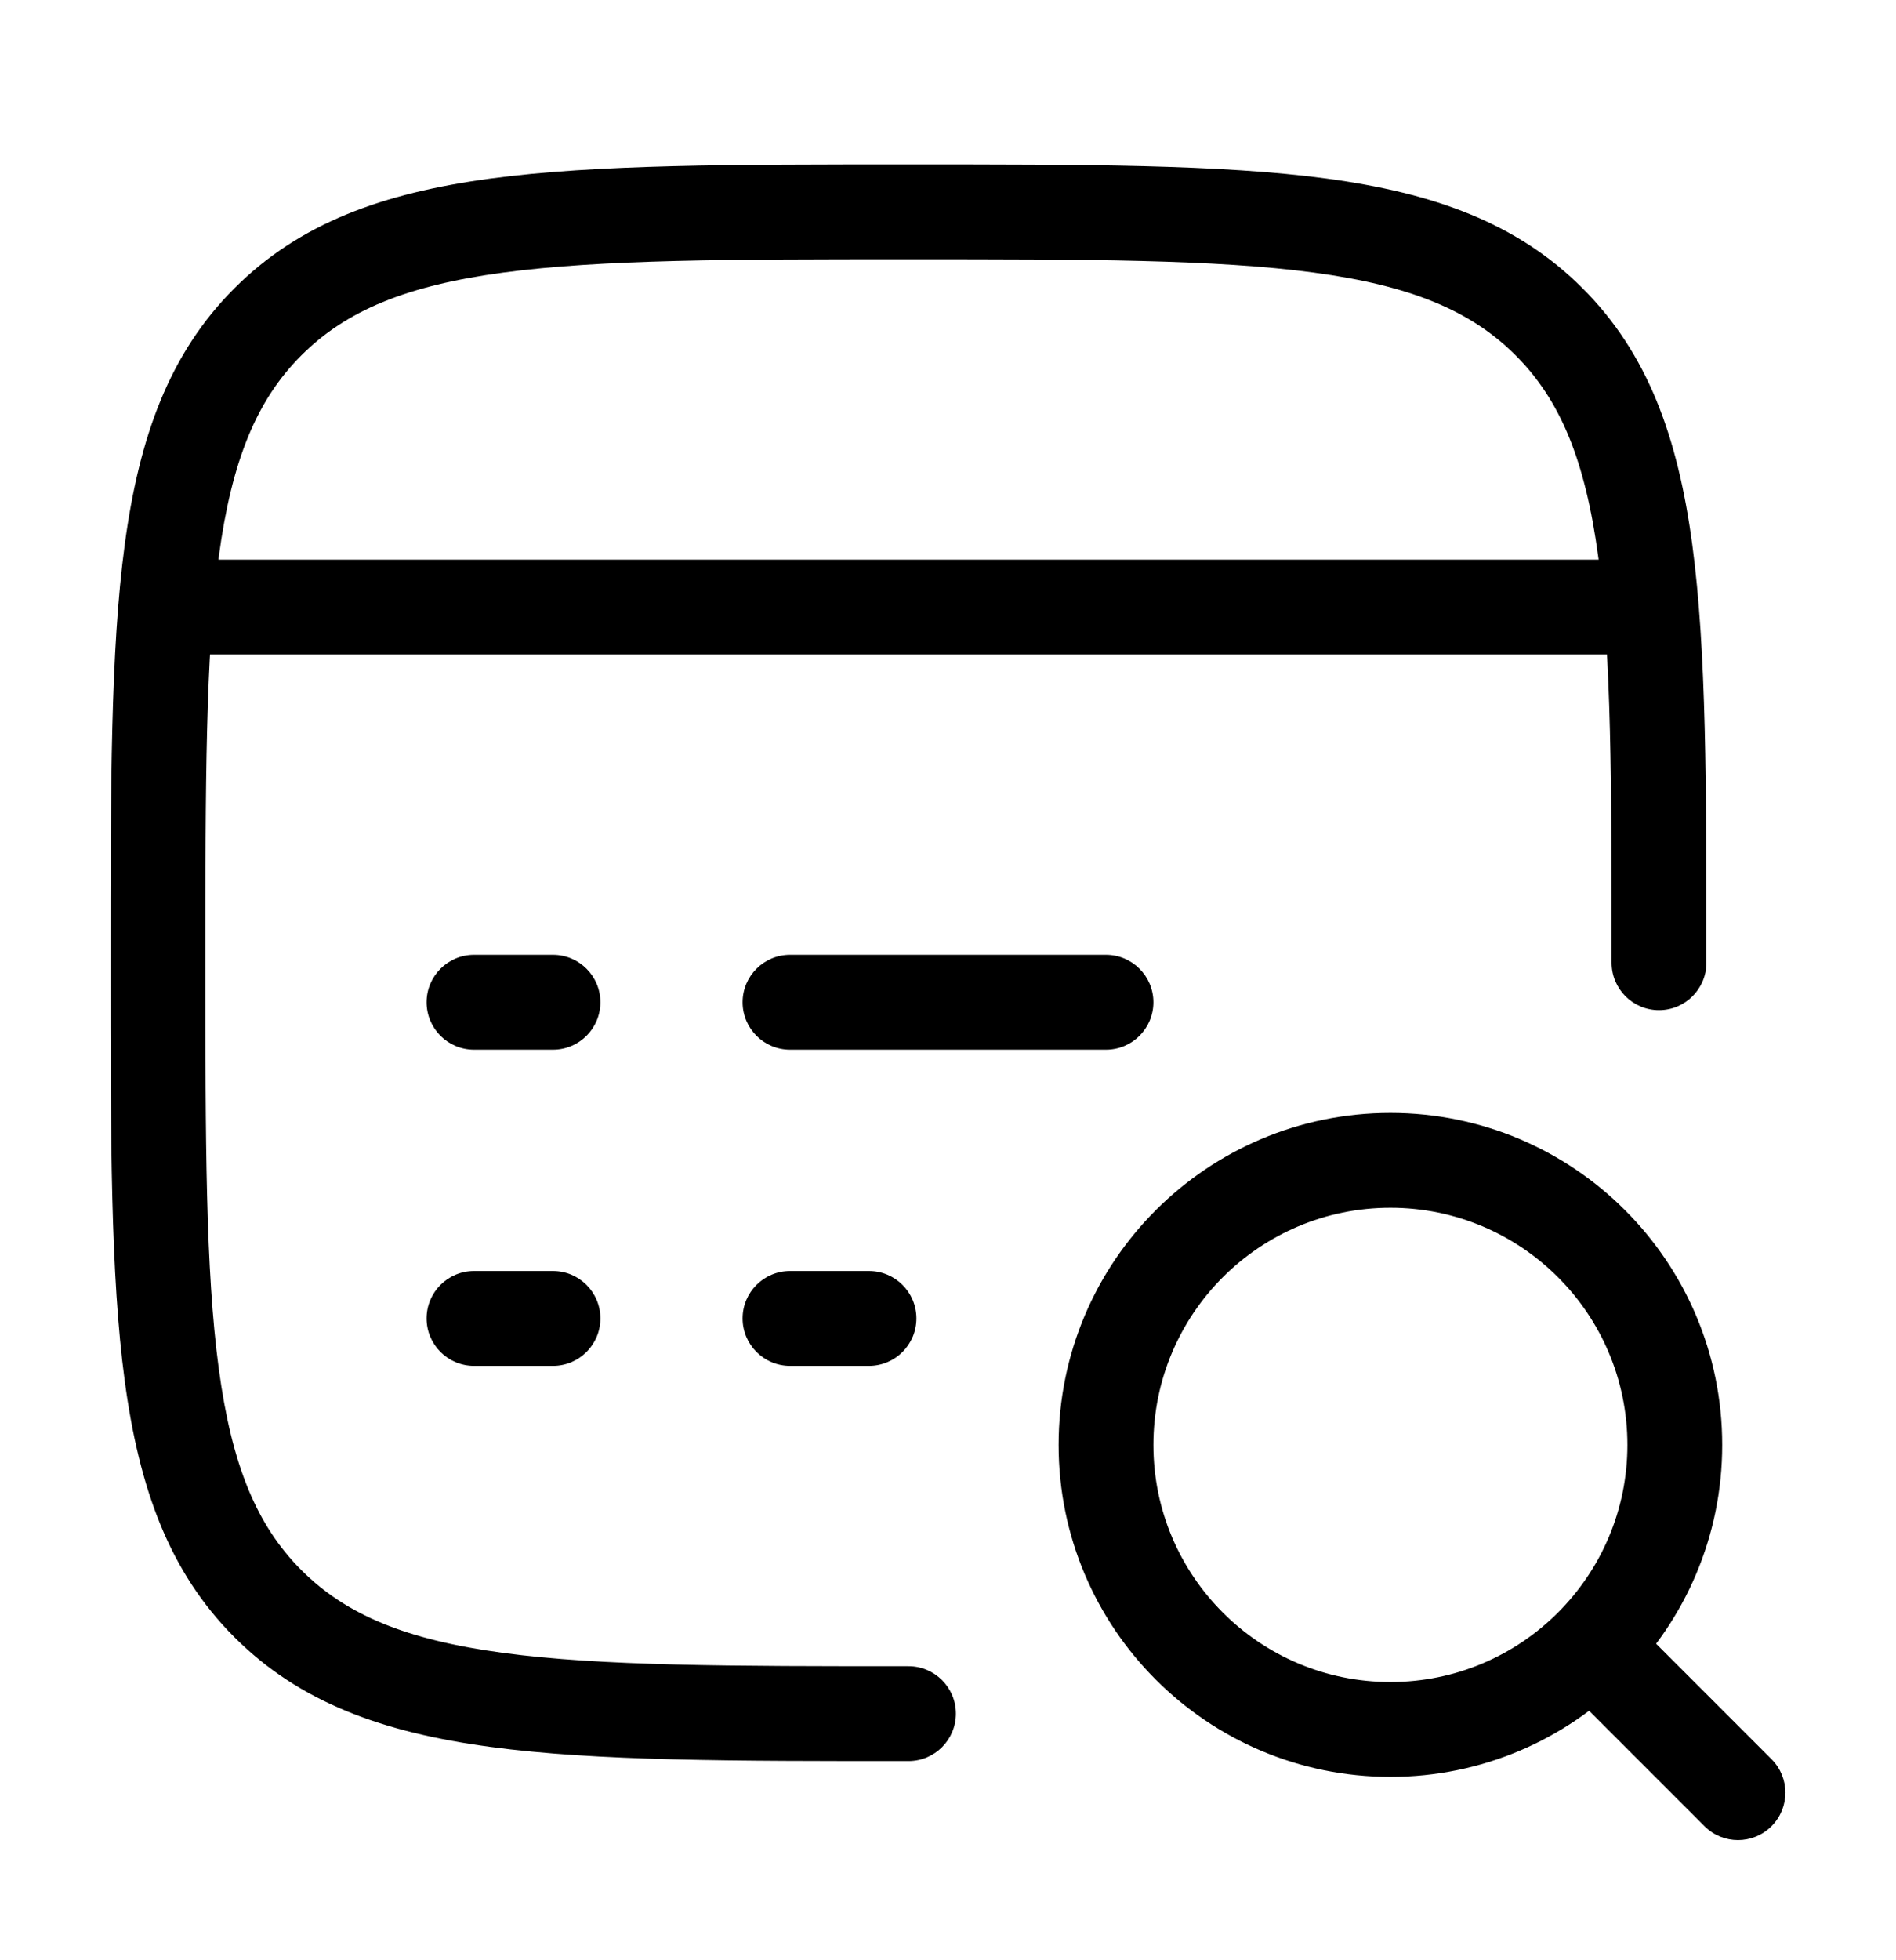 <svg width="30" height="31" viewBox="0 0 30 31" fill="none" xmlns="http://www.w3.org/2000/svg">
<path d="M14.375 27.85C14.789 27.85 15.125 27.514 15.125 27.1C15.125 26.686 14.789 26.35 14.375 26.35V27.1V27.85ZM4.239 25.361L3.709 25.891L3.709 25.891L4.239 25.361ZM4.239 5.089L3.709 4.559L3.709 4.559L4.239 5.089ZM24.511 5.089L25.041 4.559L25.041 4.559L24.511 5.089ZM25.5 15.225C25.5 15.639 25.836 15.975 26.25 15.975C26.664 15.975 27 15.639 27 15.225H26.25H25.5ZM12.5 20.1C12.086 20.1 11.75 20.436 11.75 20.85C11.75 21.264 12.086 21.6 12.5 21.6V20.85V20.1ZM13.75 21.6C14.164 21.6 14.5 21.264 14.5 20.85C14.5 20.436 14.164 20.1 13.75 20.1V20.85V21.6ZM7.5 20.1C7.086 20.1 6.75 20.436 6.75 20.85C6.75 21.264 7.086 21.6 7.5 21.6V20.85V20.1ZM8.75 21.6C9.164 21.6 9.5 21.264 9.5 20.85C9.5 20.436 9.164 20.1 8.75 20.1V20.85V21.6ZM12.5 15.1C12.086 15.1 11.75 15.436 11.75 15.85C11.75 16.264 12.086 16.6 12.5 16.6V15.85V15.1ZM17.5 16.6C17.914 16.6 18.25 16.264 18.25 15.85C18.25 15.436 17.914 15.1 17.5 15.1V15.85V16.6ZM7.5 15.1C7.086 15.1 6.75 15.436 6.75 15.85C6.75 16.264 7.086 16.6 7.5 16.6V15.85V15.1ZM8.75 16.6C9.164 16.6 9.5 16.264 9.5 15.85C9.5 15.436 9.164 15.1 8.75 15.1V15.85V16.6ZM26.03 25.82C25.737 25.527 25.263 25.527 24.97 25.82C24.677 26.113 24.677 26.587 24.97 26.88L25.5 26.35L26.03 25.82ZM26.97 28.88C27.263 29.173 27.737 29.173 28.03 28.88C28.323 28.587 28.323 28.113 28.03 27.82L27.5 28.35L26.97 28.88ZM14.375 27.1V26.35C11.555 26.35 9.515 26.349 7.96 26.139C6.426 25.933 5.476 25.538 4.769 24.831L4.239 25.361L3.709 25.891C4.741 26.924 6.06 27.398 7.76 27.626C9.438 27.852 11.597 27.85 14.375 27.85V27.1ZM4.239 25.361L4.769 24.831C4.062 24.124 3.667 23.174 3.461 21.64C3.252 20.085 3.25 18.045 3.25 15.225H2.5H1.75C1.75 18.003 1.748 20.162 1.974 21.84C2.203 23.54 2.677 24.859 3.709 25.891L4.239 25.361ZM2.5 15.225H3.25C3.25 12.405 3.252 10.365 3.461 8.81C3.667 7.276 4.062 6.326 4.769 5.619L4.239 5.089L3.709 4.559C2.677 5.591 2.203 6.91 1.974 8.61C1.748 10.289 1.75 12.447 1.75 15.225H2.5ZM4.239 5.089L4.769 5.619C5.476 4.913 6.426 4.517 7.96 4.311C9.515 4.102 11.555 4.1 14.375 4.1V3.35V2.6C11.597 2.6 9.438 2.599 7.76 2.824C6.06 3.053 4.741 3.527 3.709 4.559L4.239 5.089ZM14.375 3.35V4.1C17.195 4.1 19.235 4.102 20.79 4.311C22.324 4.517 23.274 4.913 23.981 5.619L24.511 5.089L25.041 4.559C24.009 3.527 22.69 3.053 20.99 2.824C19.311 2.599 17.153 2.6 14.375 2.6V3.35ZM24.511 5.089L23.981 5.619C24.688 6.326 25.083 7.276 25.289 8.81C25.498 10.365 25.5 12.405 25.5 15.225H26.25H27C27 12.447 27.002 10.289 26.776 8.61C26.547 6.91 26.073 5.591 25.041 4.559L24.511 5.089ZM2.5 9.6V10.35H26.25V9.6V8.85H2.5V9.6ZM12.5 20.85V21.6H13.75V20.85V20.1H12.5V20.85ZM7.5 20.85V21.6H8.75V20.85V20.1H7.5V20.85ZM12.5 15.85V16.6H17.5V15.85V15.1H12.5V15.85ZM7.5 15.85V16.6H8.75V15.85V15.1H7.5V15.85ZM25.5 26.35L24.97 26.88L26.97 28.88L27.5 28.35L28.03 27.82L26.03 25.82L25.5 26.35ZM26.5 22.85H27.25C27.25 19.951 24.899 17.6 22 17.6V18.35V19.1C24.071 19.1 25.75 20.779 25.75 22.85H26.5ZM22 18.35V17.6C19.101 17.6 16.75 19.951 16.75 22.85H17.5H18.25C18.25 20.779 19.929 19.1 22 19.1V18.35ZM17.5 22.85H16.75C16.75 25.75 19.101 28.1 22 28.1V27.35V26.6C19.929 26.6 18.25 24.921 18.25 22.85H17.5ZM22 27.35V28.1C24.899 28.1 27.25 25.75 27.25 22.85H26.5H25.75C25.75 24.921 24.071 26.6 22 26.6V27.35Z" fill="#F5F1E6" style="fill:#F5F1E6;fill:color(display-p3 0.961 0.945 0.902);fill-opacity:1;"/>
</svg>
